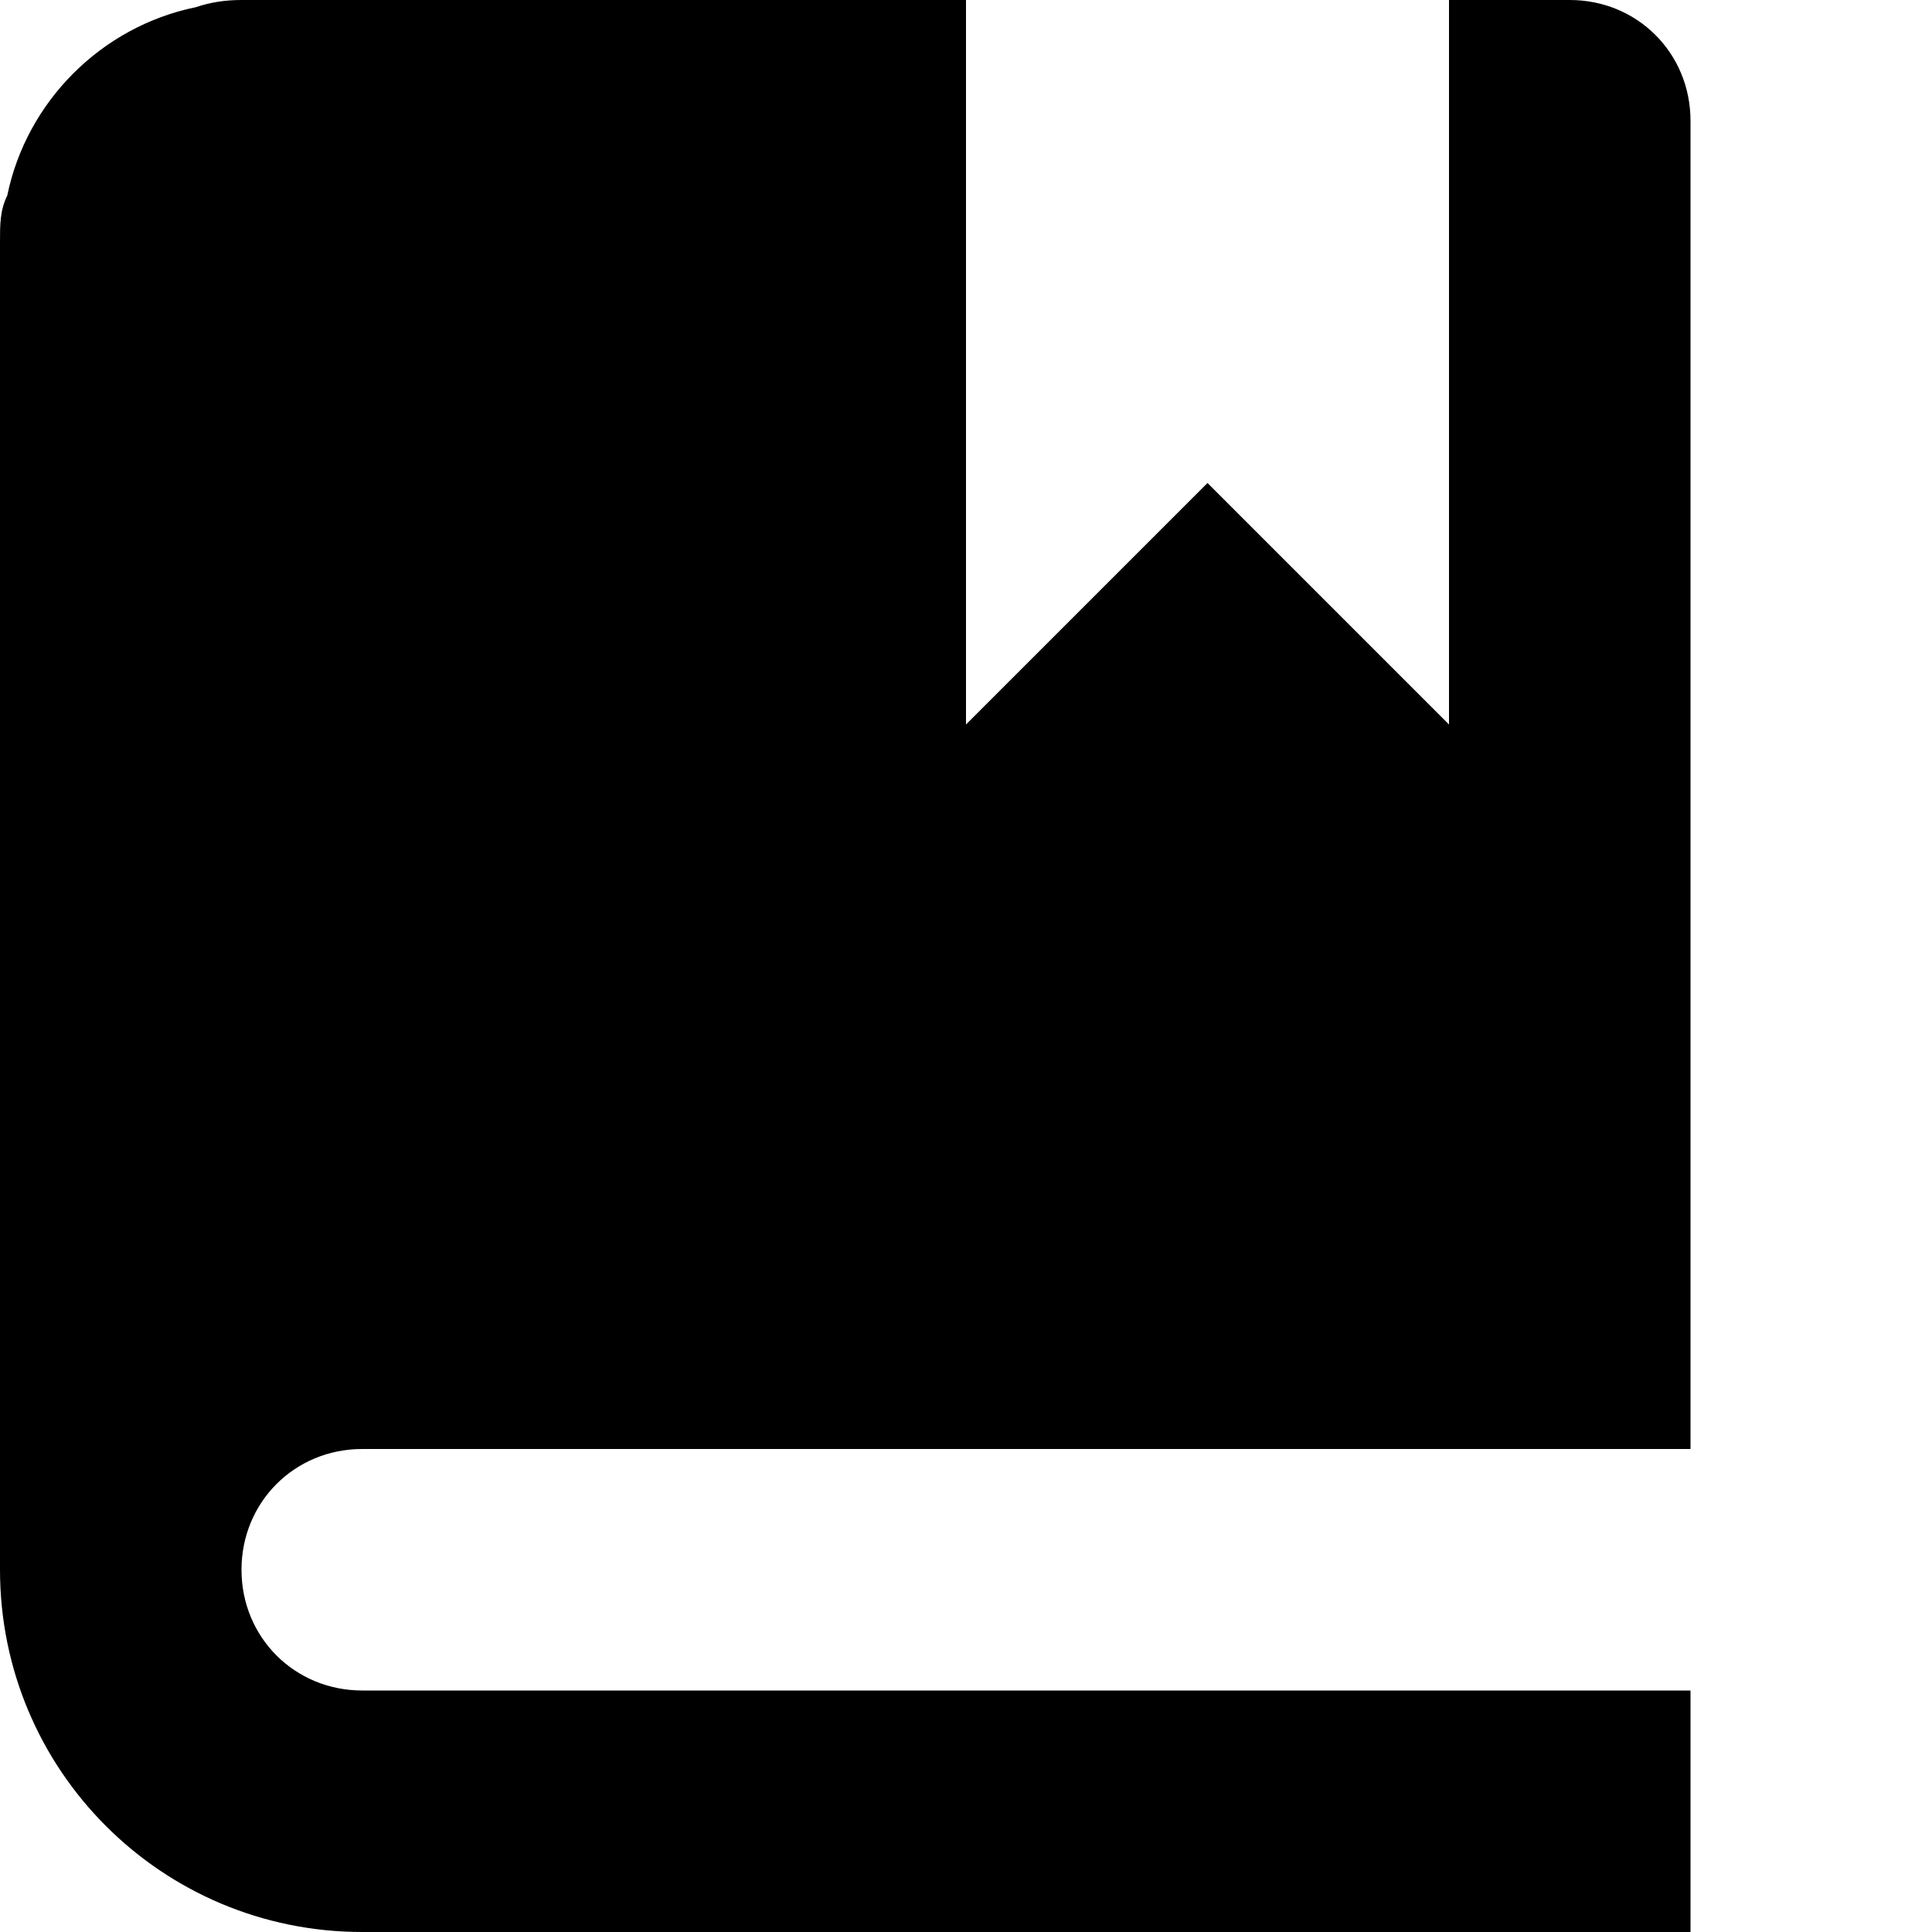 <svg xmlns="http://www.w3.org/2000/svg" width="8" height="8" viewBox="0 0 8 8">
  <path d="M1 0c-.07 0-.13.01-.19.03-.39.08-.7.39-.78.78-.03.06-.03.12-.03.19v5.5c0 .83.67 1.5 1.5 1.5h5.5v-1h-5.5c-.28 0-.5-.22-.5-.5s.22-.5.5-.5h5.5v-5.5c0-.28-.22-.5-.5-.5h-.5v3l-1-1-1 1v-3h-3z" />
</svg>